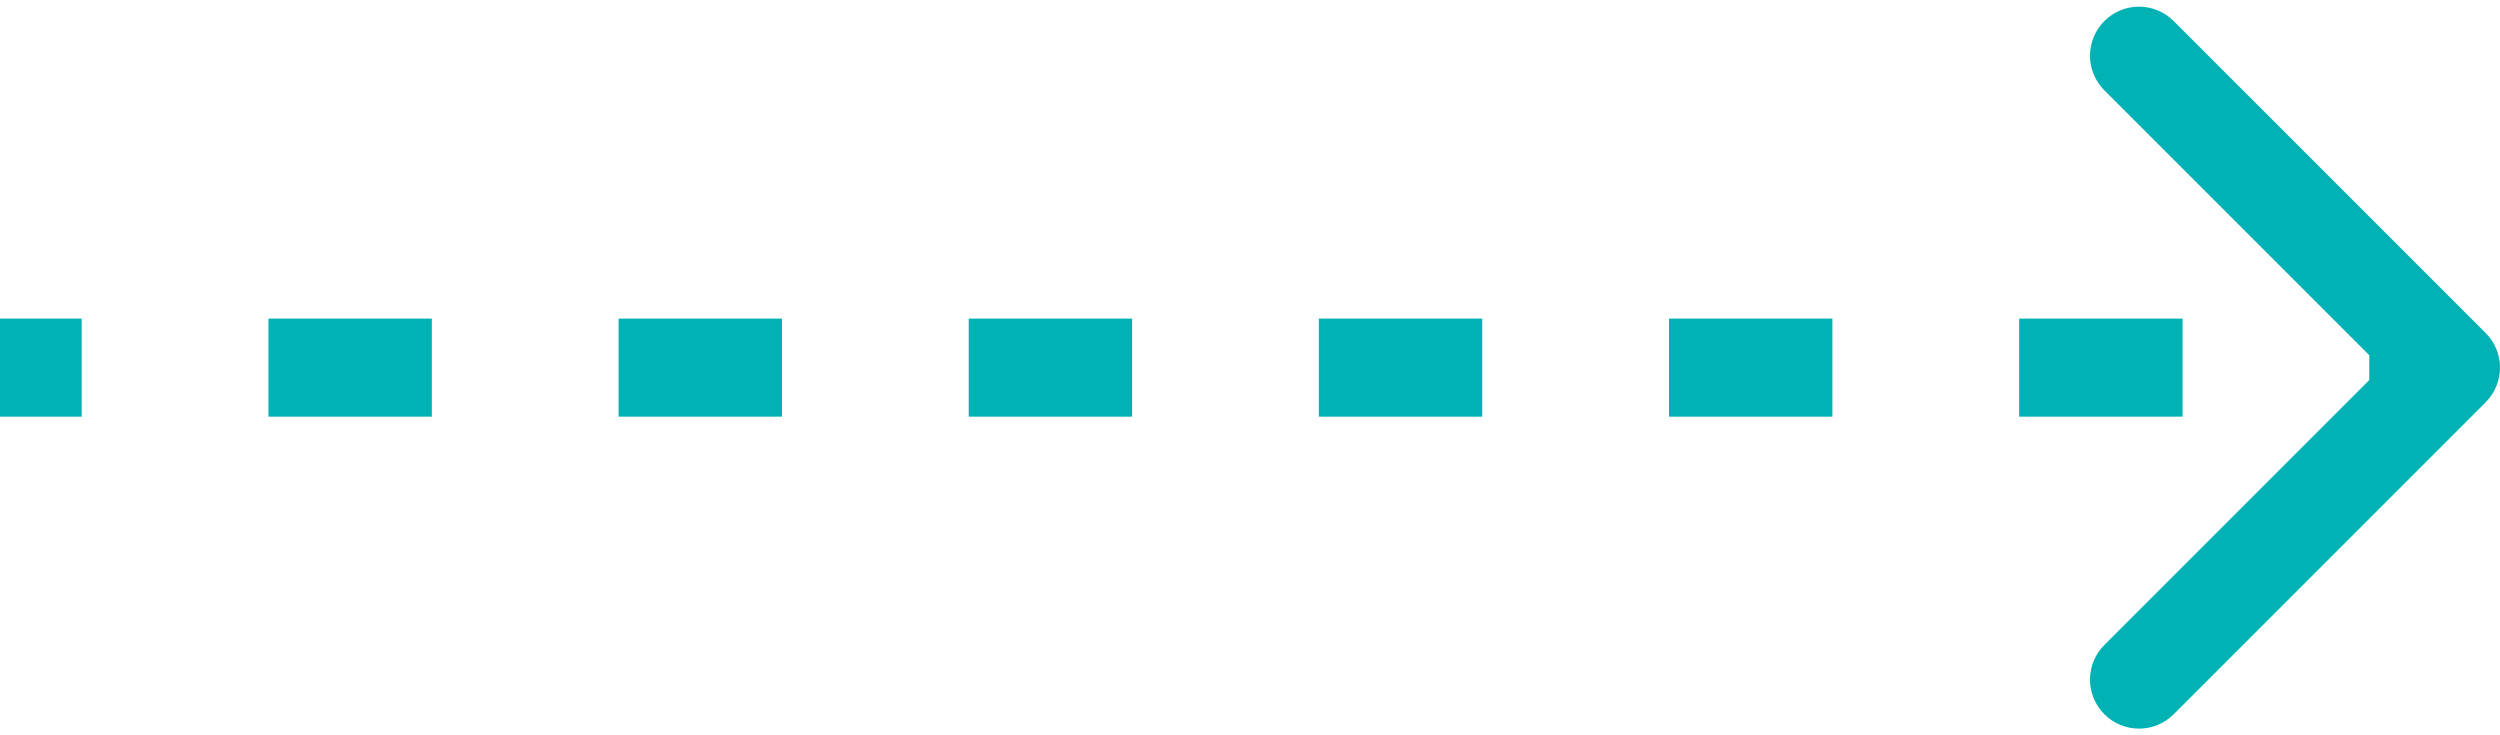 <svg width="102" height="30" viewBox="0 0 102 30" fill="none" xmlns="http://www.w3.org/2000/svg">
<path d="M101.414 16.414C102.195 15.633 102.195 14.367 101.414 13.586L88.686 0.858C87.905 0.077 86.639 0.077 85.858 0.858C85.077 1.639 85.077 2.905 85.858 3.686L97.172 15L85.858 26.314C85.077 27.095 85.077 28.361 85.858 29.142C86.639 29.923 87.905 29.923 88.686 29.142L101.414 16.414ZM0 15L1.74846e-07 17L3.333 17L3.333 15L3.333 13L-1.74846e-07 13L0 15ZM10.952 15L10.952 17L17.619 17L17.619 15L17.619 13L10.952 13L10.952 15ZM25.238 15L25.238 17L31.905 17L31.905 15L31.905 13L25.238 13L25.238 15ZM39.524 15L39.524 17L46.191 17L46.191 15L46.191 13L39.524 13L39.524 15ZM53.809 15L53.809 17L60.476 17L60.476 15L60.476 13L53.809 13L53.809 15ZM68.095 15L68.095 17L74.762 17L74.762 15L74.762 13L68.095 13L68.095 15ZM82.381 15L82.381 17L89.048 17L89.048 15L89.048 13L82.381 13L82.381 15ZM96.667 15L96.667 17L100 17L100 15L100 13L96.667 13L96.667 15Z" fill="#01B2B4"/>
</svg>
